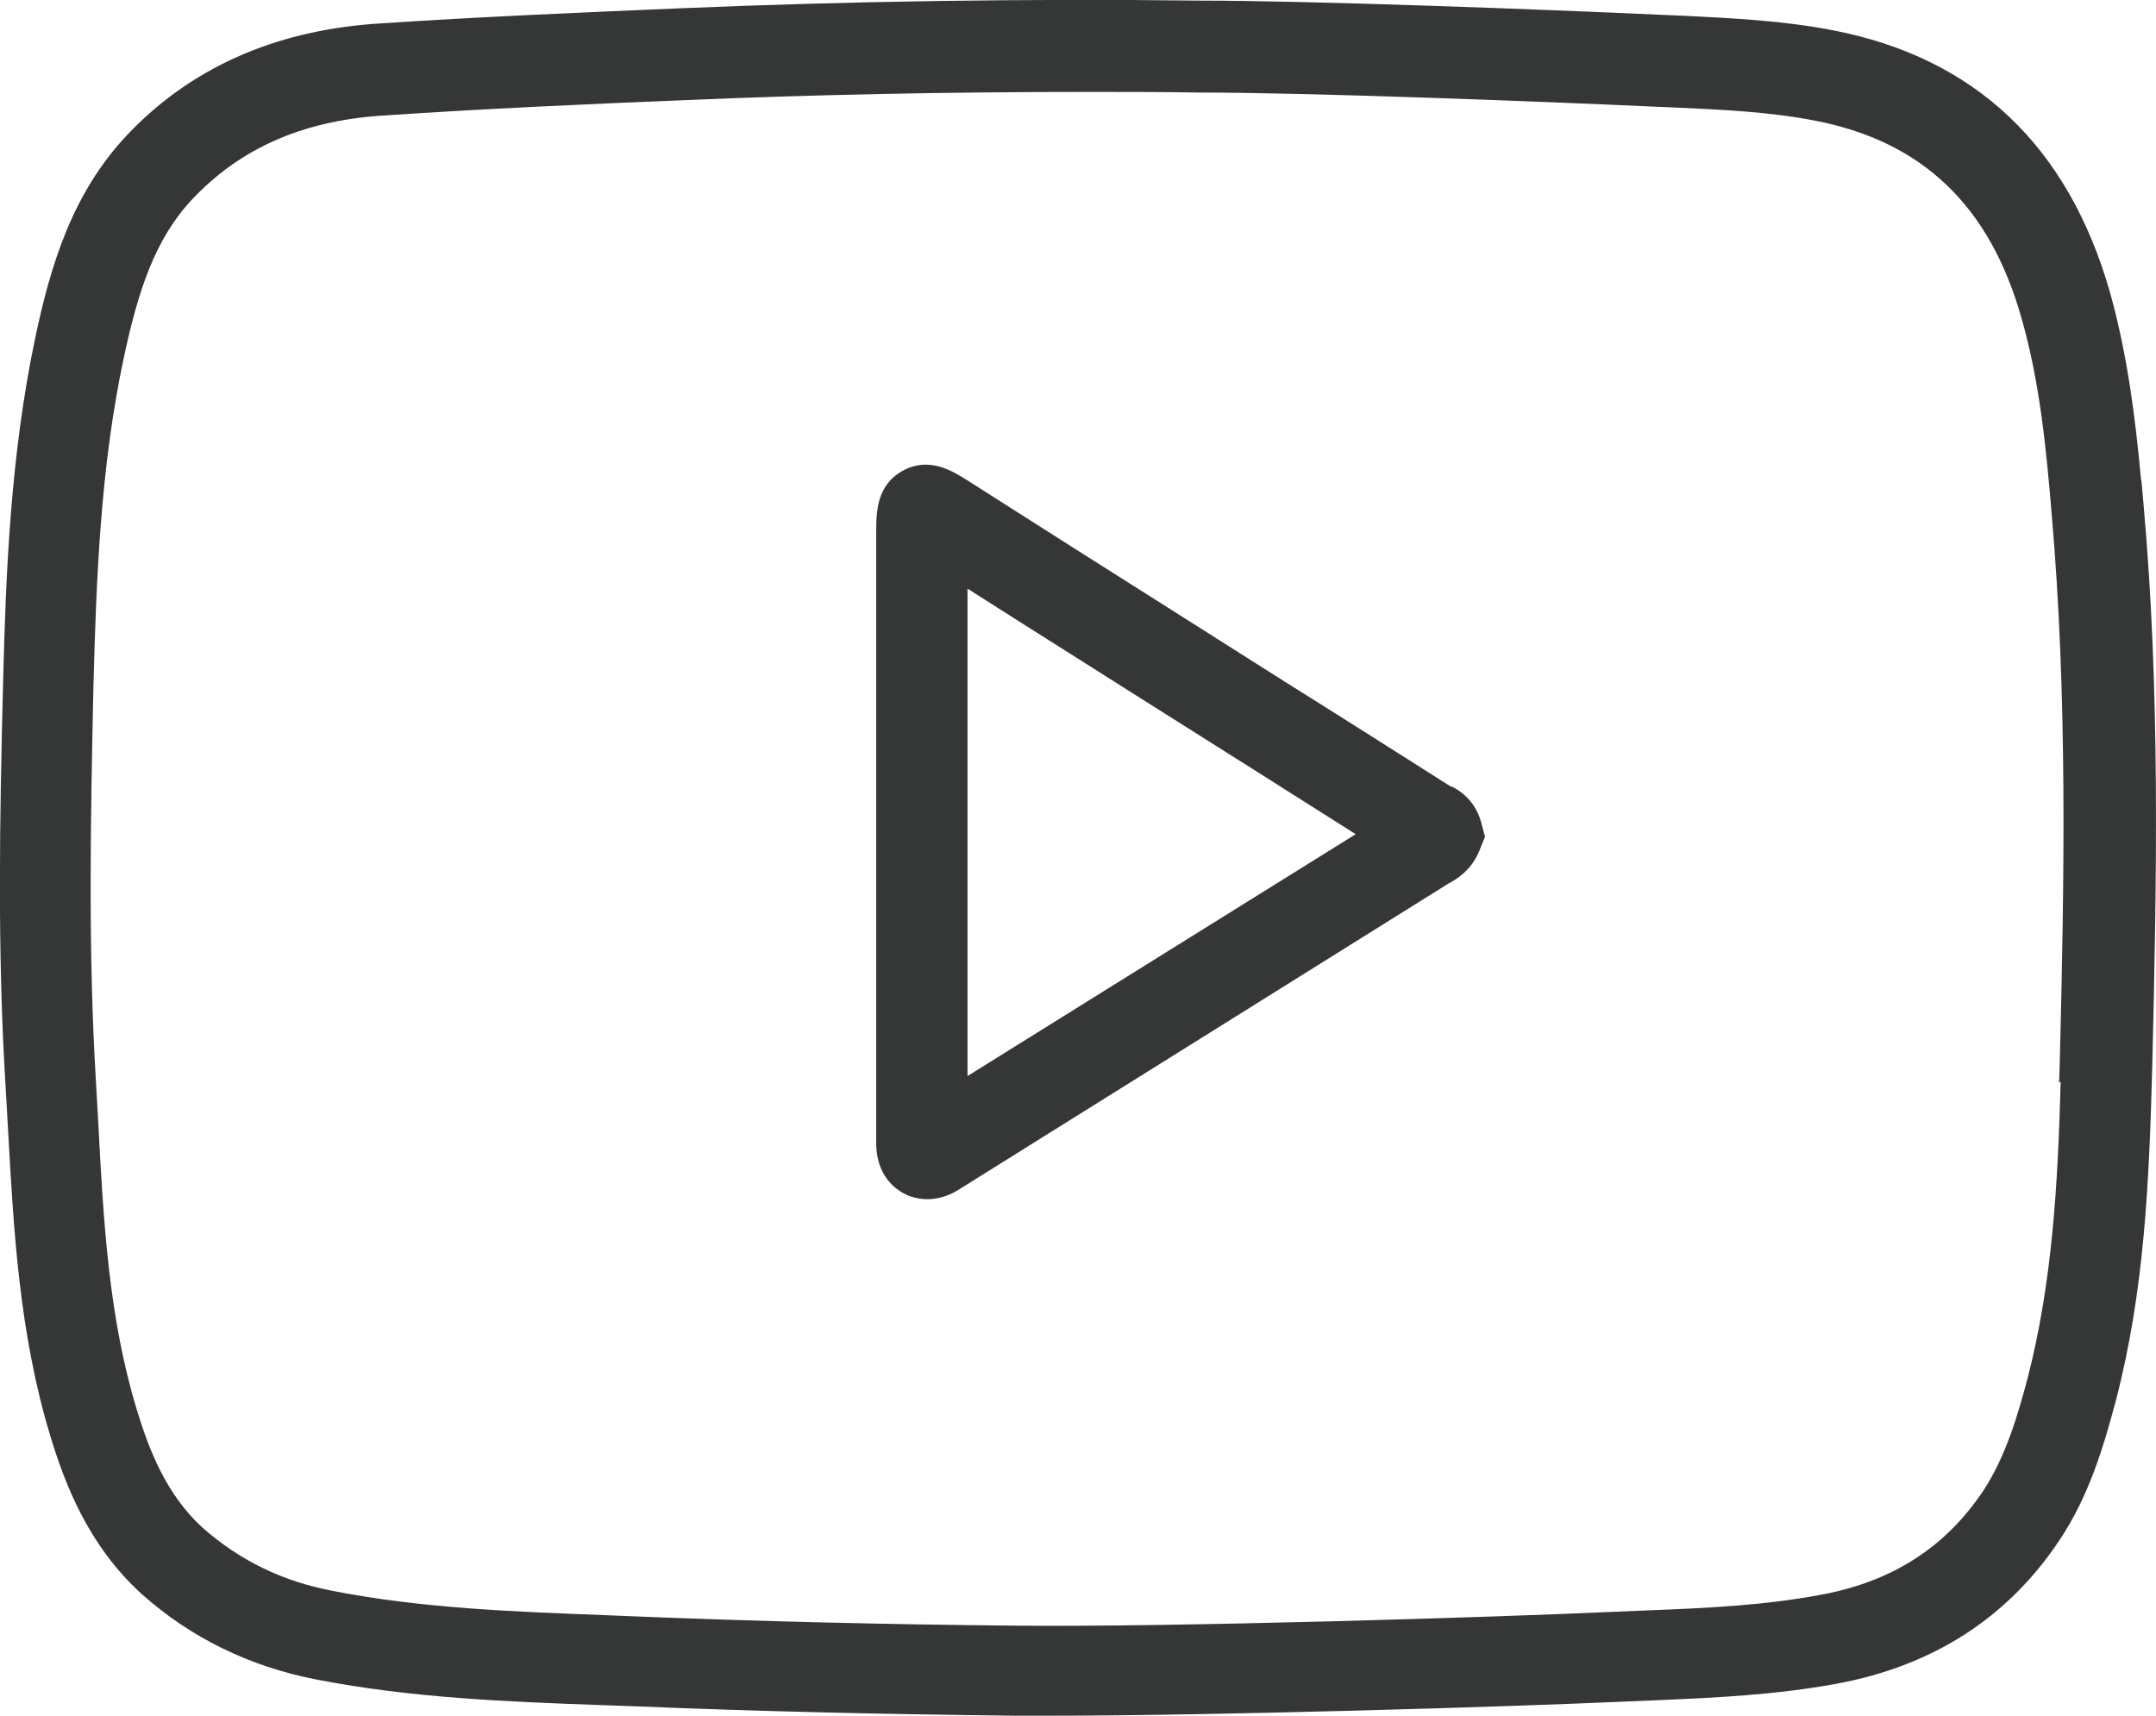 <?xml version="1.0" encoding="UTF-8"?><svg id="b" xmlns="http://www.w3.org/2000/svg" viewBox="0 0 69.66 55.44"><defs><style>.d{fill:#353636;}</style></defs><g id="c"><g><path class="d" d="M53.51,54.94c1.89-.08,3.85-.17,5.81-.53,3.12-.57,5.55-2.13,7.22-4.64,.95-1.42,1.42-3,1.82-4.5,.92-3.53,1.08-7.01,1.18-10.87,.15-6.14,.25-12.14-.28-18.07l-.07-.8h-.01c-.18-1.95-.43-4.01-1-6.06-1.35-4.75-4.36-7.6-8.95-8.49-1.6-.31-3.21-.39-4.81-.47l-.72-.03c-3.92-.18-11.42-.46-14.89-.46-5.74-.07-11.42,.02-16.88,.25-3.02,.13-6.43,.27-9.84,.5-3.27,.24-5.96,1.45-7.99,3.6-1.79,1.9-2.48,4.27-2.96,6.54C.34,14.71,.19,18.49,.1,22.04c-.11,4.38-.19,8.67,.08,13.06l.08,1.4c.18,3.23,.36,6.58,1.36,9.88,.47,1.56,1.23,3.56,2.96,5.13,1.58,1.41,3.48,2.34,5.64,2.76,3.08,.6,6.2,.72,9.29,.83l1.13,.04c3.83,.16,7.81,.25,12.17,.3h1.09c5.4,0,14.87-.29,18.43-.45l1.19-.05Zm13.07-19.98c-.09,3.29-.27,6.49-1.07,9.58-.31,1.17-.7,2.52-1.43,3.63-1.23,1.84-2.96,2.95-5.29,3.37-1.79,.33-3.54,.42-5.64,.5l-.96,.04c-3.92,.18-14.25,.5-19.37,.45-4.31-.04-8.26-.14-12.07-.29l-1.21-.05c-2.91-.11-5.91-.22-8.77-.78-1.65-.31-3.03-.99-4.23-2.05-1.17-1.07-1.73-2.52-2.12-3.81-.91-2.98-1.08-6.14-1.24-9.19l-.08-1.41c-.25-4.18-.18-8.28-.08-12.81,.09-3.43,.23-7.08,.98-10.58,.46-2.16,1.01-3.85,2.22-5.13,1.54-1.63,3.53-2.51,6.06-2.69,3.4-.23,6.77-.38,9.76-.5,4.13-.18,8.54-.27,13.13-.27,1.19,0,2.38,0,3.6,.02,3.43,0,10.88,.28,14.76,.46l.72,.03c1.3,.06,2.93,.13,4.4,.42,3.47,.67,5.65,2.76,6.67,6.4,.58,2.03,.79,4.15,.97,6.32,.51,5.88,.41,11.75,.26,17.74l-.02,.62,.04-.02Z"/><path class="d" d="M46.89,25.42l-.04-.02c-1.78-1.13-3.56-2.26-5.35-3.38l-3.33-2.11c-2.31-1.46-4.63-2.93-6.98-4.43-.44-.27-1.18-.73-2.02-.27-.86,.48-.86,1.34-.86,2.04v19.58c-.03,.99,.45,1.48,.85,1.71,.08,.05,.38,.21,.8,.21,.36,0,.71-.11,1.05-.33l15.79-9.87c.24-.13,.72-.4,.99-1.04l.19-.47-.13-.49c-.21-.73-.74-1.04-.96-1.14Zm-3.08,1.53l-12.55,7.82v-15.75c1.22,.78,2.44,1.55,3.66,2.32l1.69,1.07c2.4,1.51,4.8,3.03,7.2,4.55Z"/></g></g></svg>